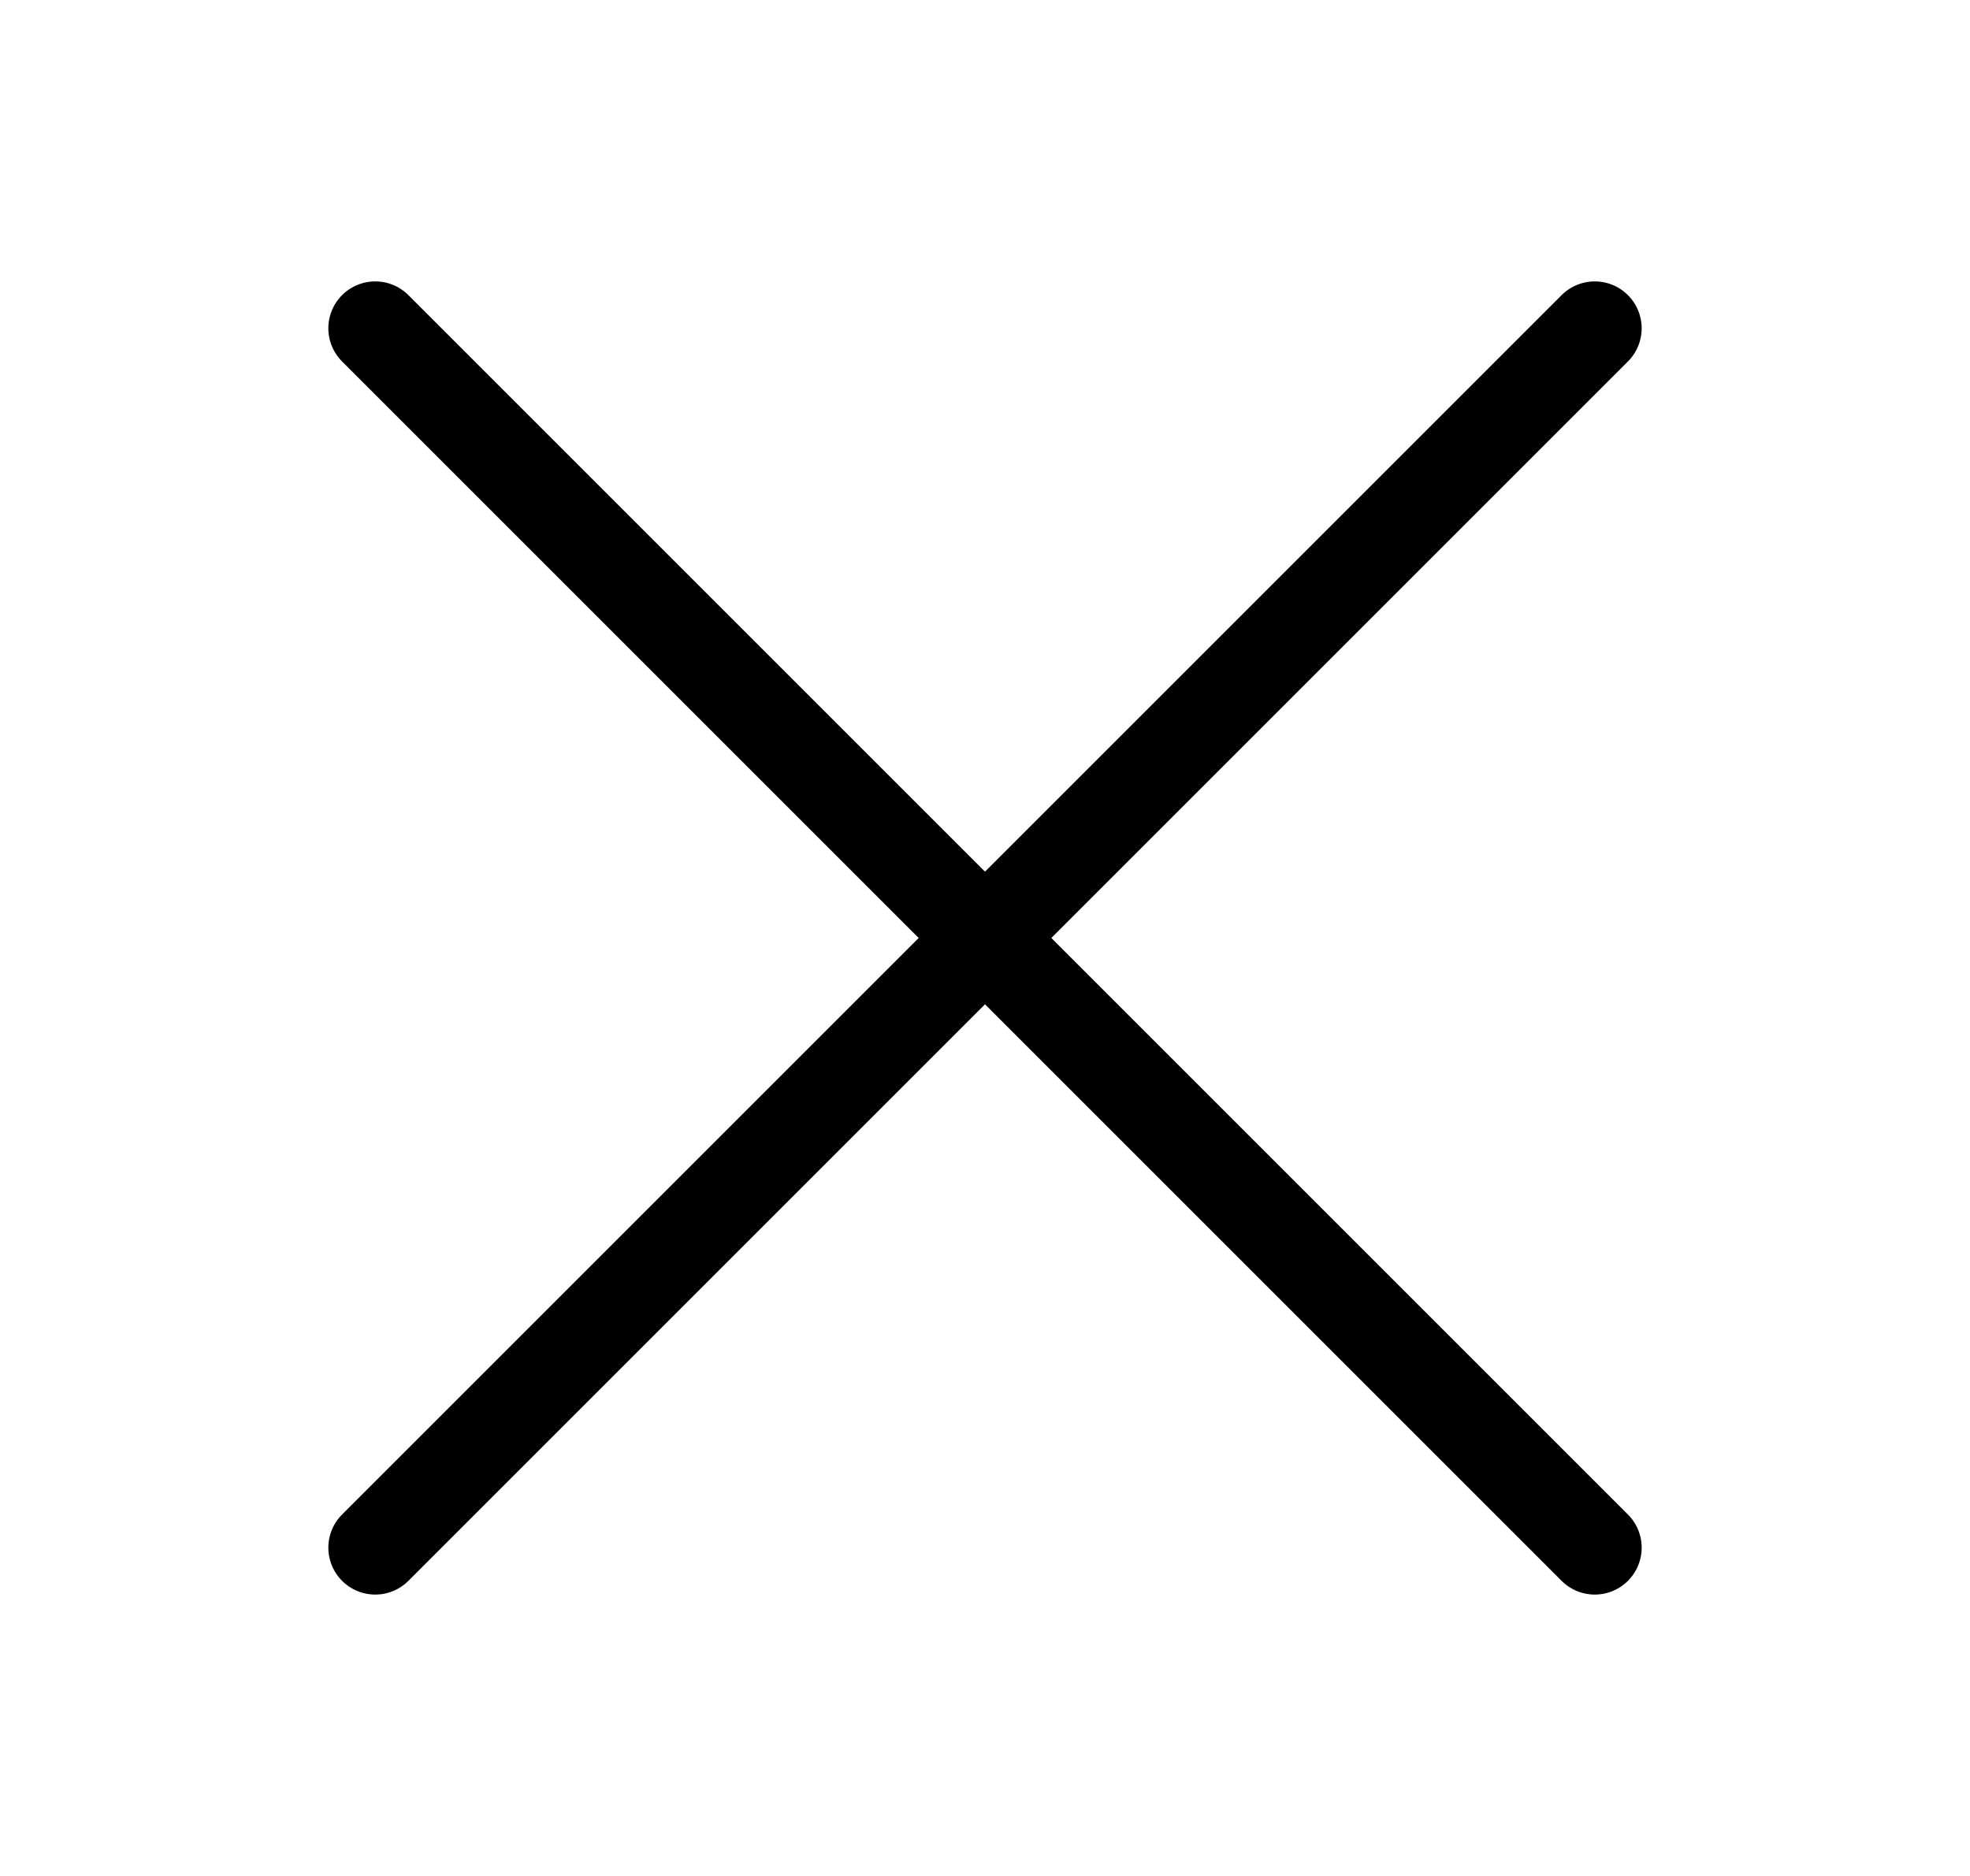 <svg xmlns="http://www.w3.org/2000/svg" width="21" height="20" viewBox="0 0 21 20" fill="none"><path d="M4 3.5L17 16.5" stroke="black" stroke-linecap="round"></path><path d="M17 3.5L4 16.5" stroke="black" stroke-linecap="round"></path></svg>